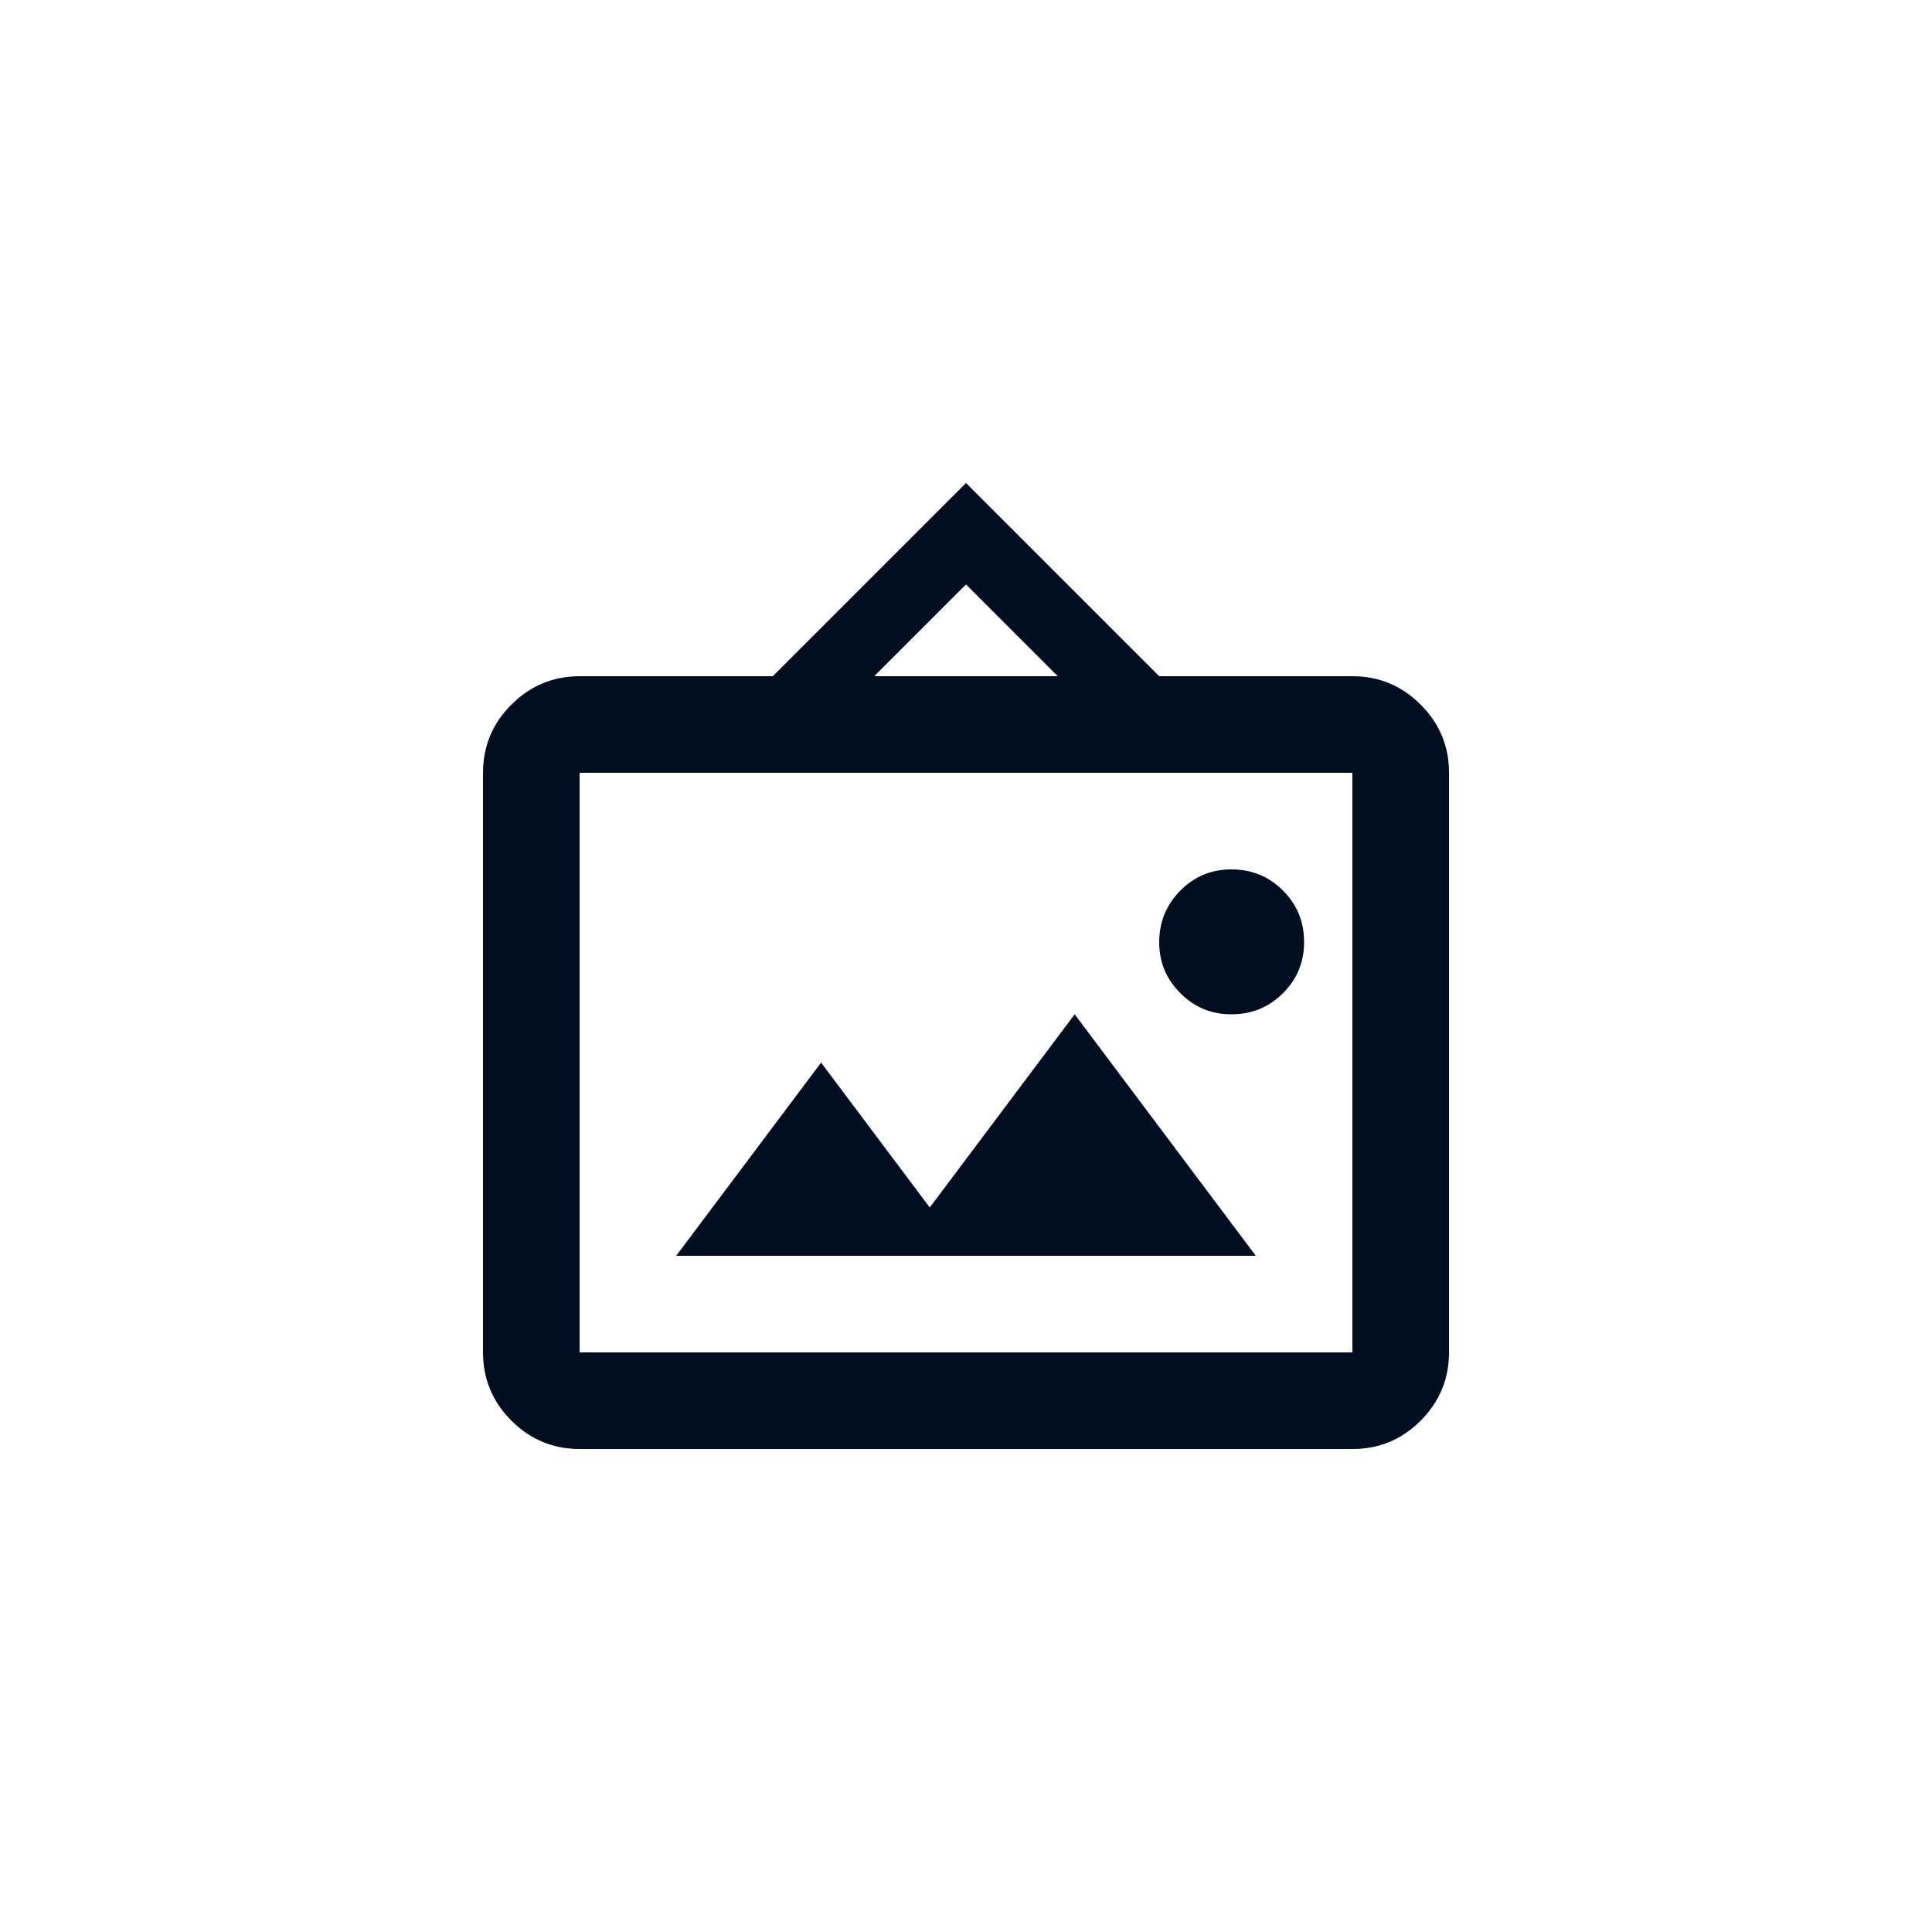 <svg width="40" height="40" viewBox="0 0 40 40" fill="none" xmlns="http://www.w3.org/2000/svg">
<path d="M12 30C11.45 30 10.979 29.804 10.588 29.413C10.197 29.022 10.001 28.551 10 28V16C10 15.45 10.196 14.979 10.588 14.588C10.98 14.197 11.451 14.001 12 14H16L20 10L24 14H28C28.55 14 29.021 14.196 29.413 14.588C29.805 14.98 30.001 15.451 30 16V28C30 28.55 29.804 29.021 29.413 29.413C29.022 29.805 28.551 30.001 28 30H12ZM12 28H28V16H12V28ZM14 26H26L22.25 21L19.25 25L17 22L14 26ZM25.5 21C25.917 21 26.271 20.854 26.563 20.563C26.855 20.272 27.001 19.917 27 19.5C26.999 19.083 26.854 18.729 26.563 18.438C26.272 18.147 25.918 18.001 25.5 18C25.082 17.999 24.728 18.145 24.438 18.438C24.148 18.731 24.002 19.085 24 19.5C23.998 19.915 24.144 20.269 24.438 20.563C24.732 20.857 25.086 21.003 25.5 21ZM18.1 14H21.9L20 12.1L18.1 14Z" fill="#000E1F"/>
</svg>
